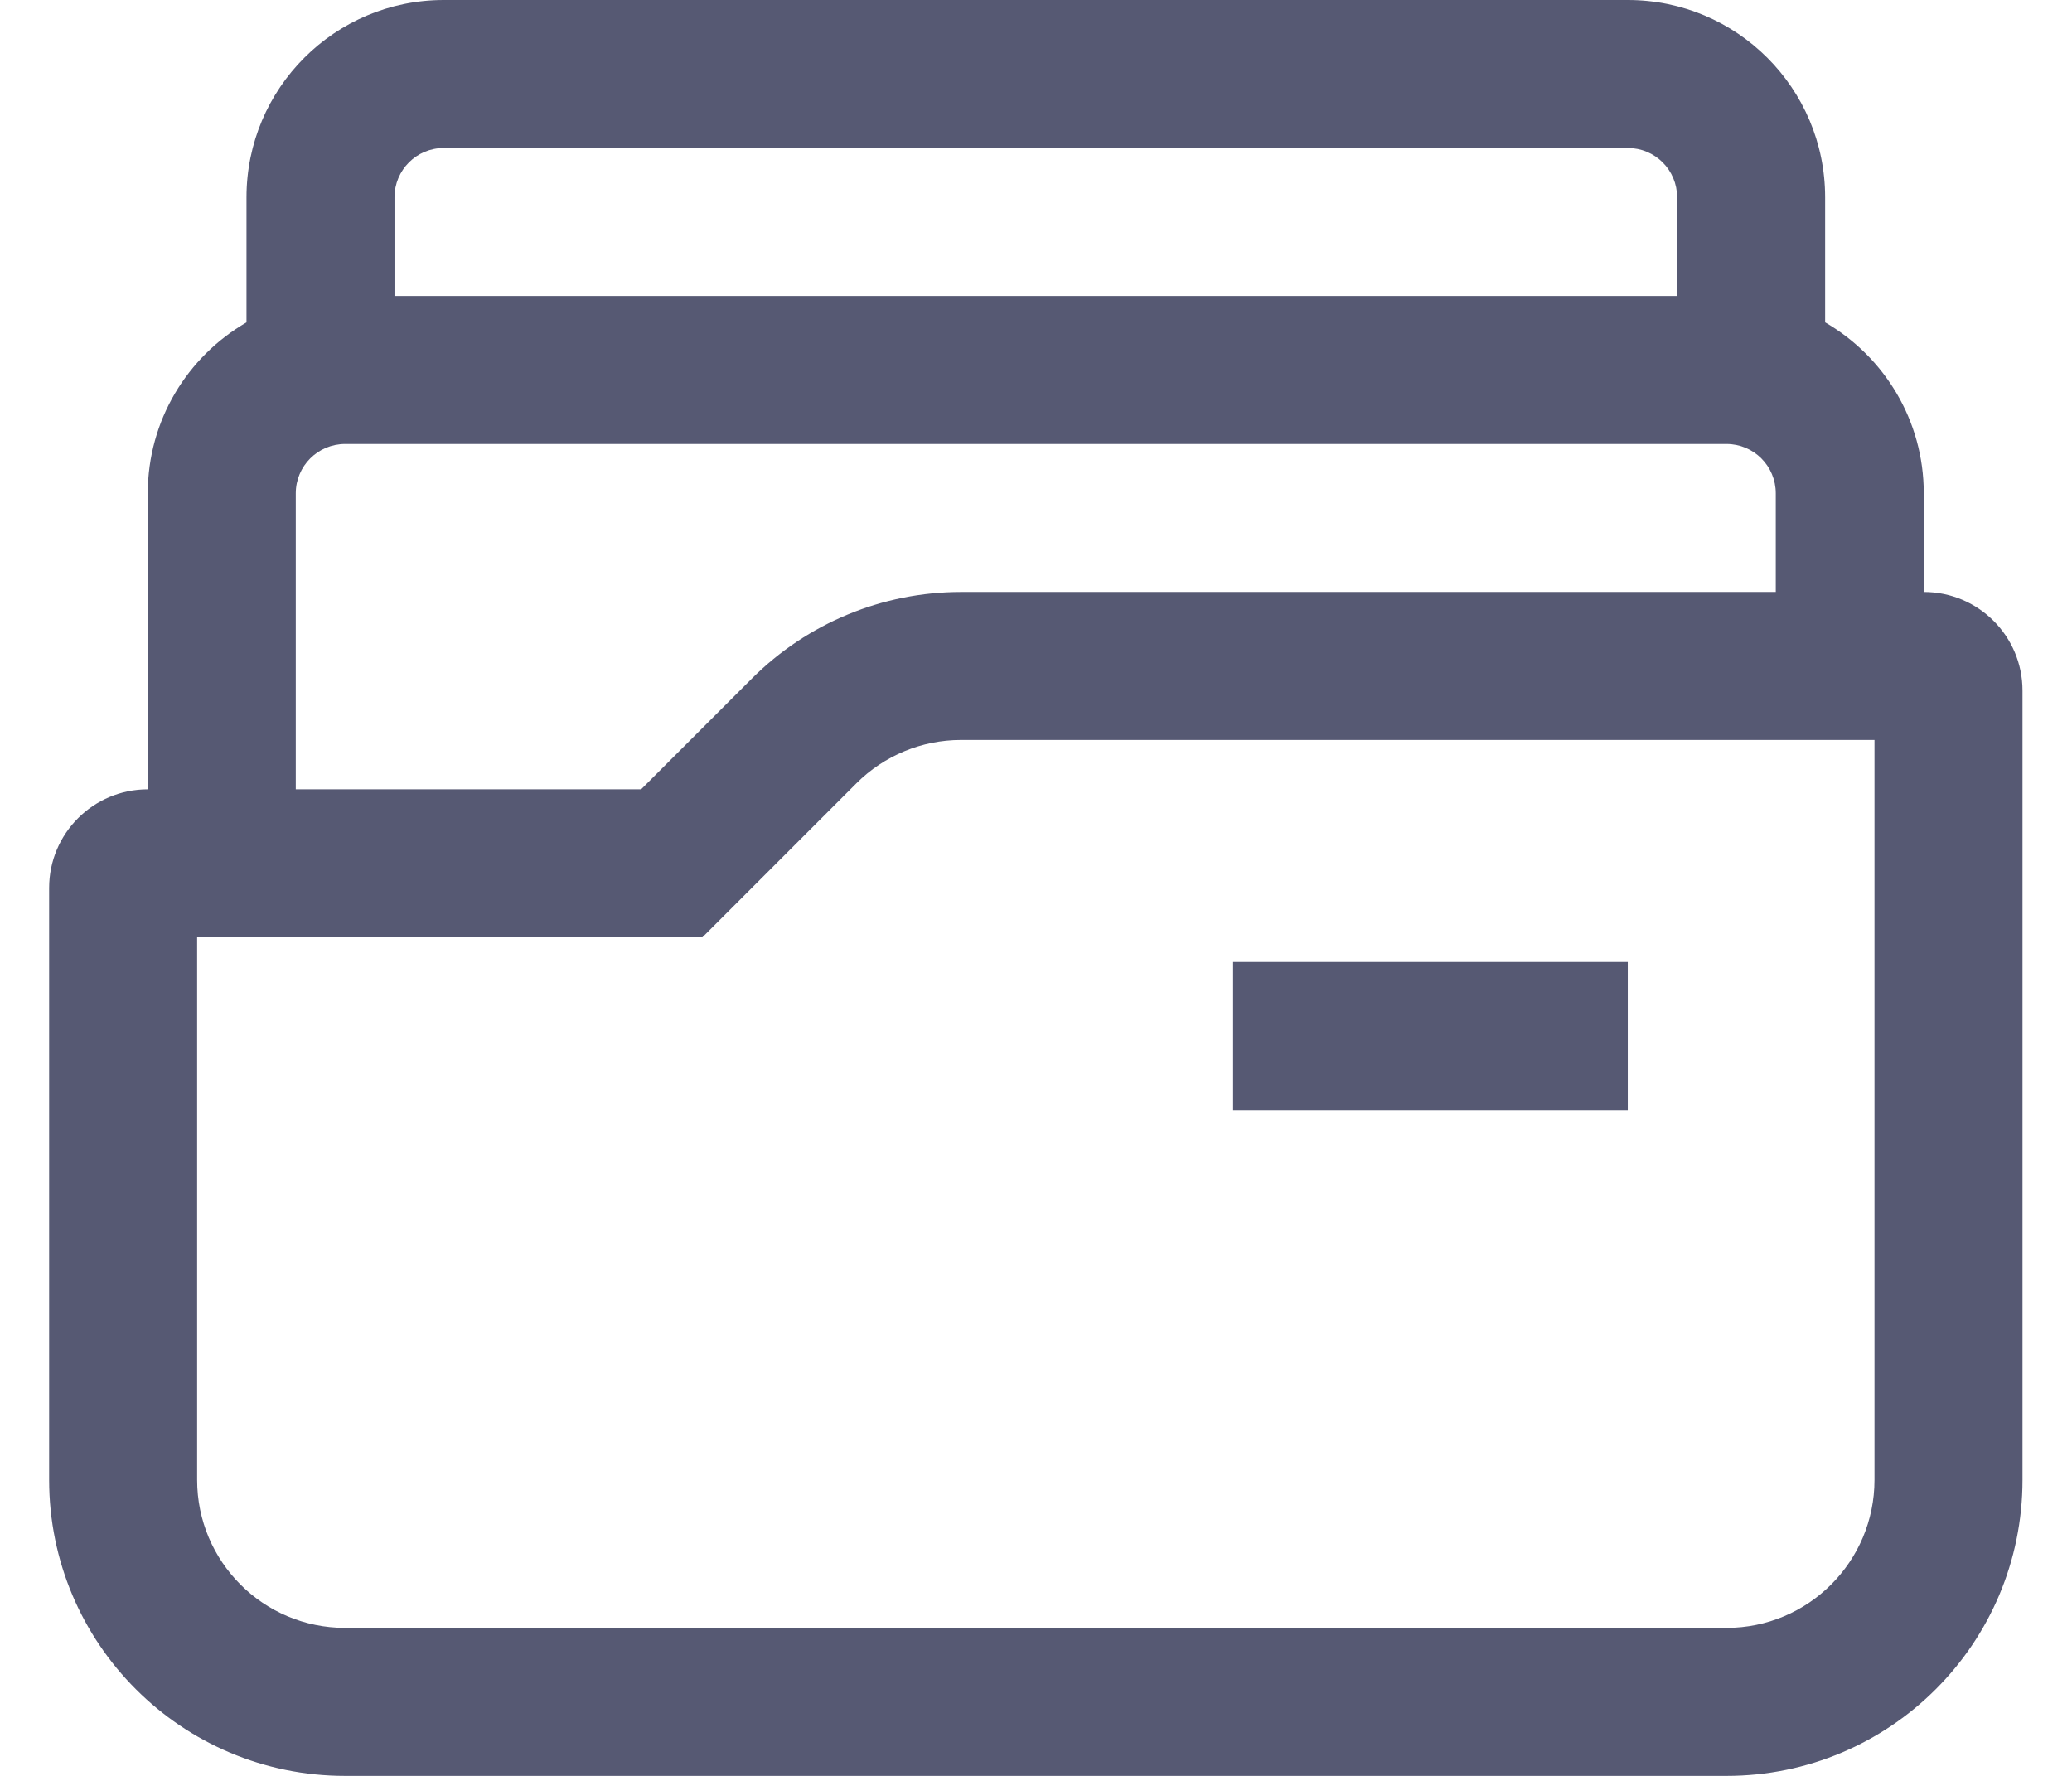 <svg width="28" height="24" viewBox="0 0 28 24" fill="none" xmlns="http://www.w3.org/2000/svg">
<path fill-rule="evenodd" clip-rule="evenodd" d="M21.997 2H5.997C5.629 2 5.331 2.298 5.331 2.667V4H22.664V2.667C22.664 2.298 22.366 2 21.997 2ZM24.664 4.357V2.667C24.664 1.194 23.47 0 21.997 0H5.997C4.525 0 3.331 1.194 3.331 2.667V4.357C2.534 4.818 1.997 5.68 1.997 6.667V10.667C1.261 10.667 0.664 11.264 0.664 12V20C0.664 22.209 2.455 24 4.664 24H23.331C25.54 24 27.331 22.209 27.331 20V9.333C27.331 8.597 26.734 8 25.997 8V6.667C25.997 5.68 25.461 4.818 24.664 4.357ZM4.664 6H23.331C23.699 6 23.997 6.298 23.997 6.667V8H12.988C11.927 8 10.909 8.421 10.159 9.172L8.664 10.667H3.997V6.667C3.997 6.298 4.296 6 4.664 6ZM9.492 12.667L10.078 12.081L11.573 10.586C11.948 10.211 12.457 10 12.988 10H25.331V20C25.331 21.105 24.435 22 23.331 22H4.664C3.559 22 2.664 21.105 2.664 20V12.667H8.664H9.492ZM16.664 15H21.997V13H16.664V15Z" fill="#565973"/>
</svg>
